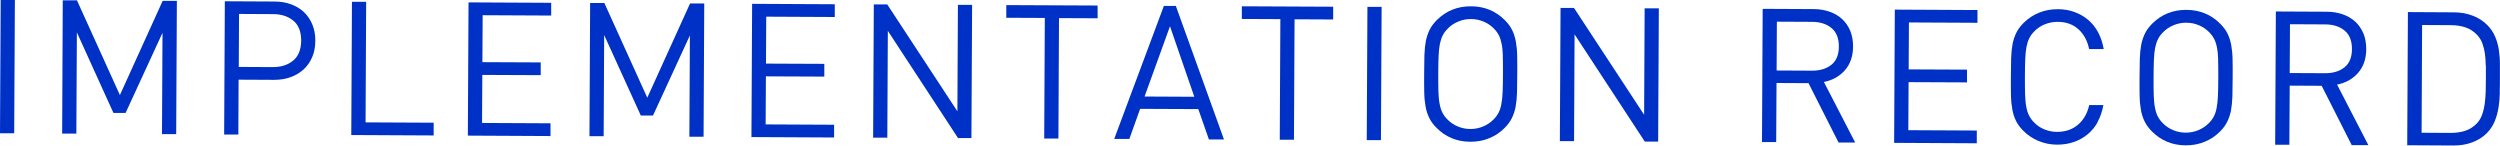<?xml version="1.0" encoding="UTF-8"?><svg id="_レイヤー_2" xmlns="http://www.w3.org/2000/svg" viewBox="0 0 294 17.12"><defs><style>.cls-1{fill:#0031c6;}</style></defs><g id="_メニュー画面"><path class="cls-1" d="M0,15.66L.08,0h1.67s-.08,15.67-.08,15.67H0Z"/><path class="cls-1" d="M19.05,15.76l.06-11.9-4.34,9.42h-1.43S9.04,3.81,9.04,3.81l-.06,11.9h-1.67S7.38.04,7.38.04h1.67s5.05,11.14,5.05,11.14L19.13.1h1.67s-.08,15.67-.08,15.67h-1.67Z"/><path class="cls-1" d="M36.72,6.7c-.24.57-.57,1.05-1,1.45-.43.39-.94.7-1.53.92-.59.22-1.25.32-1.97.32l-4.16-.02-.03,6.45h-1.67s.08-15.67.08-15.67l5.83.03c.72,0,1.37.11,1.97.33.59.22,1.1.53,1.52.93.42.41.75.89.98,1.46.23.57.35,1.2.34,1.9,0,.7-.12,1.34-.36,1.91ZM34.5,2.44c-.61-.52-1.41-.78-2.39-.78l-4-.02-.03,6.23,4,.02c.98,0,1.78-.25,2.4-.77.62-.52.93-1.3.94-2.34,0-1.04-.3-1.82-.91-2.34Z"/><path class="cls-1" d="M41.31,15.87l.08-15.66h1.67s-.07,14.18-.07,14.18l8.01.04v1.5s-9.69-.05-9.69-.05Z"/><path class="cls-1" d="M55.02,15.94l.08-15.66,9.72.05v1.5s-8.06-.04-8.06-.04l-.03,5.52,6.86.03v1.5s-6.87-.03-6.87-.03l-.03,5.65,8.05.04v1.5s-9.73-.05-9.73-.05Z"/><path class="cls-1" d="M81.07,16.07l.06-11.9-4.34,9.42h-1.43s-4.31-9.47-4.31-9.47l-.06,11.9h-1.67s.08-15.67.08-15.67h1.67s5.05,11.14,5.05,11.14L81.15.41h1.67s-.08,15.67-.08,15.67h-1.67Z"/><path class="cls-1" d="M88.37,16.11l.08-15.66,9.72.05v1.5s-8.06-.04-8.06-.04l-.03,5.52,6.86.03v1.5s-6.87-.03-6.87-.03l-.03,5.65,8.05.04v1.5s-9.73-.05-9.73-.05Z"/><path class="cls-1" d="M112.66,16.23l-8.25-12.6-.06,12.56h-1.67s.08-15.67.08-15.67h1.58s8.25,12.57,8.25,12.57l.06-12.52h1.67s-.08,15.67-.08,15.67h-1.58Z"/><path class="cls-1" d="M124.54,2.12l-.07,14.17h-1.67s.07-14.18.07-14.18l-4.53-.02V.6s10.74.05,10.74.05v1.5s-4.54-.02-4.54-.02Z"/><path class="cls-1" d="M142.16,16.38l-1.24-3.55-6.84-.03-1.27,3.54h-1.78s5.84-15.64,5.84-15.64h1.41s5.66,15.7,5.66,15.7h-1.78ZM137.59,3.09l-2.99,8.26,5.85.03-2.86-8.29Z"/><path class="cls-1" d="M152.24,2.26l-.07,14.17h-1.67s.07-14.18.07-14.18l-4.53-.02V.74s10.74.05,10.74.05v1.5s-4.54-.02-4.54-.02Z"/><path class="cls-1" d="M160.73,16.47l.08-15.66h1.67s-.08,15.67-.08,15.67h-1.67Z"/><path class="cls-1" d="M178.4,10.92c-.02.62-.08,1.18-.17,1.67-.1.49-.25.93-.45,1.33-.2.39-.48.78-.85,1.14-.53.53-1.13.93-1.81,1.2-.68.28-1.41.41-2.2.41-1.58,0-2.92-.56-4-1.65-.36-.37-.65-.75-.84-1.15-.2-.4-.34-.84-.43-1.33-.09-.49-.15-1.05-.16-1.67-.01-.62-.02-1.35-.01-2.19,0-.84.02-1.57.03-2.19.02-.62.08-1.18.17-1.67.1-.49.25-.93.45-1.33.2-.4.48-.77.85-1.14,1.09-1.08,2.43-1.62,4.01-1.61,1.58,0,2.92.56,4,1.65.36.37.65.75.84,1.15.2.4.34.84.43,1.33.09.49.15,1.05.16,1.67.01.62.02,1.35.01,2.19,0,.84-.02,1.57-.03,2.19ZM176.74,6.64c-.02-.56-.06-1.05-.14-1.44s-.18-.74-.32-1.02c-.15-.29-.34-.56-.59-.81-.34-.35-.74-.63-1.22-.83s-.97-.3-1.48-.3c-.51,0-1.01.09-1.49.29-.48.2-.89.47-1.23.82-.25.25-.45.51-.6.8-.15.29-.26.63-.34,1.02-.08.4-.13.88-.15,1.44-.02.56-.04,1.26-.04,2.08,0,.82,0,1.51.02,2.08.02.56.06,1.05.14,1.44.07.4.18.74.32,1.02.15.29.34.56.59.81.34.35.74.63,1.22.83.48.2.97.3,1.48.3.51,0,1.01-.09,1.49-.29s.89-.47,1.23-.82c.25-.25.45-.51.6-.8.15-.29.26-.63.33-1.02.08-.4.13-.88.15-1.44.02-.56.04-1.26.04-2.08,0-.82,0-1.51-.02-2.08Z"/><path class="cls-1" d="M193.42,16.64l-8.25-12.6-.06,12.56h-1.67s.08-15.67.08-15.67h1.58s8.25,12.57,8.25,12.57l.06-12.52h1.67s-.08,15.67-.08,15.67h-1.58Z"/><path class="cls-1" d="M216.21,16.75l-3.53-6.97-3.76-.02-.04,6.95h-1.67s.08-15.67.08-15.67l6.01.03c.67,0,1.3.11,1.87.31.57.2,1.06.49,1.47.87.41.38.72.84.95,1.38.22.54.33,1.15.33,1.83,0,1.14-.33,2.08-.96,2.8-.63.72-1.46,1.18-2.47,1.38l3.68,7.12h-1.96ZM215.39,3.3c-.58-.48-1.33-.72-2.25-.73l-4.18-.02-.03,5.74,4.18.02c.92,0,1.68-.23,2.26-.69.58-.47.88-1.18.88-2.15,0-.97-.28-1.69-.86-2.17Z"/><path class="cls-1" d="M222.75,16.79l.08-15.66,9.72.05v1.5s-8.06-.04-8.06-.04l-.03,5.52,6.86.03v1.5s-6.87-.03-6.87-.03l-.03,5.65,8.05.04v1.5s-9.73-.05-9.73-.05Z"/><path class="cls-1" d="M246.7,14.34c-.32.58-.72,1.06-1.2,1.46-.48.39-1.02.7-1.62.9-.6.21-1.26.31-1.96.31-.78,0-1.51-.15-2.19-.43-.68-.28-1.28-.69-1.81-1.22-.36-.37-.65-.75-.84-1.15-.2-.4-.34-.84-.43-1.33-.09-.49-.15-1.05-.16-1.67-.01-.62-.02-1.35-.01-2.19,0-.84.02-1.57.03-2.19.02-.62.08-1.18.17-1.67.1-.49.25-.93.45-1.33.2-.4.48-.77.85-1.14.53-.53,1.14-.93,1.82-1.2.68-.28,1.41-.41,2.19-.41.7,0,1.36.11,1.96.33.6.22,1.14.52,1.61.92.47.4.87.89,1.18,1.47.31.58.53,1.24.66,1.97h-1.72c-.2-.98-.62-1.75-1.26-2.33s-1.46-.87-2.44-.87c-.51,0-1.01.09-1.49.28-.48.19-.89.46-1.23.81-.25.25-.45.51-.6.8-.15.29-.26.63-.34,1.03-.08.4-.13.89-.15,1.45-.02.56-.04,1.26-.04,2.08,0,.82,0,1.51.02,2.08.02.56.06,1.05.14,1.45.07.4.18.75.33,1.04.15.29.34.56.59.81.34.35.74.63,1.22.82.48.19.97.29,1.48.29.98,0,1.81-.28,2.47-.85.66-.57,1.1-1.34,1.31-2.3h1.67c-.14.74-.36,1.4-.68,1.97Z"/><path class="cls-1" d="M262.53,11.34c-.02.62-.08,1.18-.17,1.67-.1.49-.25.93-.45,1.33-.2.4-.48.78-.85,1.14-.53.53-1.13.93-1.81,1.2-.68.28-1.41.41-2.2.41-1.58,0-2.92-.56-4-1.65-.36-.37-.65-.75-.84-1.15-.2-.4-.34-.84-.43-1.33-.09-.49-.15-1.05-.16-1.67-.01-.62-.02-1.35-.01-2.19,0-.84.02-1.57.03-2.19.02-.62.08-1.18.17-1.67.1-.49.25-.93.45-1.33.2-.4.48-.77.85-1.14,1.09-1.08,2.43-1.62,4.01-1.61,1.58,0,2.92.56,4,1.65.36.37.65.75.84,1.15.2.4.34.84.43,1.33.09.49.15,1.05.16,1.67.01.62.02,1.35.01,2.19,0,.84-.02,1.57-.03,2.19ZM260.86,7.07c-.02-.56-.06-1.05-.14-1.44-.07-.4-.18-.74-.32-1.02-.15-.29-.34-.56-.59-.81-.34-.35-.74-.63-1.22-.83-.48-.2-.97-.3-1.48-.3-.51,0-1.01.09-1.49.29-.48.2-.89.47-1.23.82-.25.25-.45.51-.6.8-.15.29-.26.63-.34,1.02-.08.4-.13.88-.15,1.44-.02.56-.04,1.26-.04,2.08,0,.82,0,1.51.02,2.08.02.56.06,1.05.14,1.44.07.4.18.74.32,1.02.15.29.34.56.59.81.34.35.74.63,1.22.83.48.2.97.3,1.48.3.51,0,1.01-.09,1.49-.29.48-.2.89-.47,1.23-.82.25-.25.45-.51.6-.8.15-.29.26-.63.33-1.02.08-.4.13-.88.15-1.44.02-.56.04-1.26.04-2.08,0-.82,0-1.51-.02-2.08Z"/><path class="cls-1" d="M276.56,17.06l-3.53-6.97-3.76-.02-.04,6.95h-1.67s.08-15.67.08-15.67l6.01.03c.67,0,1.3.11,1.87.31.57.2,1.06.49,1.47.87.41.38.72.84.95,1.38.22.54.33,1.15.33,1.83,0,1.14-.33,2.08-.96,2.8-.63.72-1.46,1.18-2.47,1.38l3.68,7.12h-1.96ZM275.73,3.6c-.58-.48-1.33-.72-2.25-.73l-4.18-.02-.03,5.74,4.18.02c.92,0,1.68-.23,2.26-.69.58-.47.88-1.18.88-2.15,0-.97-.28-1.69-.86-2.17Z"/><path class="cls-1" d="M293.98,10.85c-.01.6-.06,1.19-.15,1.77-.09.58-.24,1.13-.46,1.66-.22.53-.53.99-.94,1.4-.47.47-1.05.82-1.72,1.07-.68.25-1.42.37-2.25.36l-5.37-.03.08-15.66,5.37.03c.82,0,1.57.13,2.24.39.67.25,1.24.62,1.71,1.09.41.41.72.87.93,1.36.21.49.36,1.01.44,1.54.08.54.13,1.09.13,1.65,0,.56,0,1.12,0,1.66,0,.54,0,1.11-.02,1.72ZM292.32,7.69c0-.48-.04-.93-.09-1.36-.06-.43-.16-.84-.3-1.22-.14-.38-.35-.71-.61-.99-.41-.43-.87-.73-1.38-.9-.51-.17-1.08-.26-1.69-.26l-3.41-.02-.06,12.67,3.41.02c.62,0,1.18-.08,1.7-.24.51-.17.98-.46,1.39-.88.27-.28.47-.62.62-1.04.15-.42.25-.86.31-1.34.06-.48.1-.97.11-1.48,0-.51.02-1.01.02-1.5,0-.48,0-.96,0-1.44Z"/></g></svg>